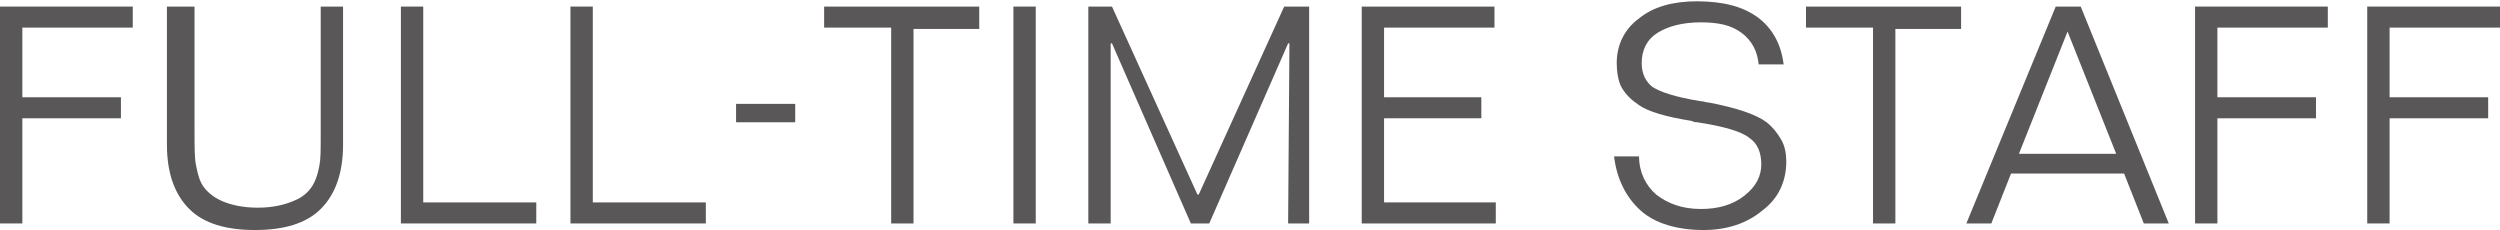 <?xml version="1.0" encoding="utf-8"?>
<!-- Generator: Adobe Illustrator 22.0.1, SVG Export Plug-In . SVG Version: 6.00 Build 0)  -->
<svg version="1.1" id="レイヤー_1" xmlns="http://www.w3.org/2000/svg" xmlns:xlink="http://www.w3.org/1999/xlink" x="0px"
	 y="0px" viewBox="0 0 190.2 17.5" style="enable-background:new 0 0 190.2 17.5;" xml:space="preserve">
<style type="text/css">
	.st0{fill:#595757;}
</style>
<g>
	<g>
		<path class="st0" d="M0,0.5h10.1v1.6H1.7v5.3h7.5v1.6H1.7v8H0V0.5z"/>
		<path class="st0" d="M13.1,0.5h1.7v9.4c0,1.2,0,2.1,0.1,2.6c0.1,0.5,0.2,1,0.4,1.4c0.3,0.6,0.9,1.1,1.6,1.4
			c0.7,0.3,1.6,0.5,2.7,0.5c1.1,0,2-0.2,2.7-0.5c0.8-0.3,1.3-0.8,1.6-1.4c0.2-0.4,0.3-0.8,0.4-1.3c0.1-0.5,0.1-1.2,0.1-2.3V0.5h1.7
			v10.5c0,2.2-0.6,3.8-1.7,4.9c-1.1,1.1-2.8,1.6-5,1.6c-2.2,0-3.9-0.5-5-1.6s-1.7-2.7-1.7-4.9V0.5z"/>
		<path class="st0" d="M30.5,0.5h1.7v14.9h8.6V17H30.5V0.5z"/>
		<path class="st0" d="M43.4,0.5h1.7v14.9h8.6V17H43.4V0.5z"/>
		<path class="st0" d="M56,7.9h4.5v1.4H56V7.9z"/>
		<path class="st0" d="M62.7,0.5h11.8v1.7h-5V17h-1.7V2.1h-5.1V0.5z"/>
		<path class="st0" d="M77.1,0.5h1.7V17h-1.7V0.5z"/>
		<path class="st0" d="M82.8,0.5h1.8l6.5,14.3h0.1l6.5-14.3h1.9V17H98l0.1-13.7H98l-6,13.7h-1.4l-6-13.7h-0.1L84.5,17h-1.7V0.5z"/>
		<path class="st0" d="M103.6,0.5h10.1v1.6h-8.4v5.3h7.4v1.6h-7.4v6.4h8.5V17h-10.2V0.5z"/>
		<path class="st0" d="M135.7,4.9h-1.9c-0.1-1-0.5-1.8-1.3-2.4c-0.8-0.6-1.8-0.8-3.1-0.8c-1.4,0-2.5,0.3-3.3,0.8s-1.2,1.3-1.2,2.3
			c0,0.8,0.3,1.4,0.8,1.8c0.6,0.4,1.8,0.8,3.7,1.1c0.2,0,0.4,0.1,0.6,0.1c2.1,0.4,3.6,0.9,4.4,1.5c0.5,0.4,0.8,0.8,1.1,1.3
			c0.3,0.5,0.4,1.1,0.4,1.7c0,1.5-0.6,2.8-1.8,3.7c-1.2,1-2.7,1.5-4.5,1.5c-2,0-3.7-0.5-4.8-1.5s-1.8-2.4-2-4.1l1.9,0
			c0,1.2,0.5,2.2,1.3,2.9c0.9,0.7,2,1.1,3.4,1.1c1.3,0,2.4-0.3,3.3-1c0.9-0.7,1.3-1.5,1.3-2.4c0-0.9-0.3-1.6-0.9-2
			c-0.6-0.5-2-0.9-4-1.2c-0.1,0-0.2,0-0.4-0.1c-1.9-0.3-3.3-0.7-4-1.2c-0.6-0.4-1-0.8-1.3-1.3S123,5.4,123,4.8
			c0-1.4,0.6-2.6,1.7-3.4c1.1-0.9,2.6-1.3,4.4-1.3c2,0,3.5,0.4,4.6,1.2S135.5,3.3,135.7,4.9z"/>
		<path class="st0" d="M137.4,0.5h11.8v1.7h-5V17h-1.7V2.1h-5.1V0.5z"/>
		<path class="st0" d="M156.4,0.5h1.9L165,17h-1.9l-1.5-3.8H153l-1.5,3.8h-1.9L156.4,0.5z M157.3,2.4l-3.7,9.3h7.4L157.3,2.4
			L157.3,2.4z"/>
		<path class="st0" d="M167,0.5h10.1v1.6h-8.4v5.3h7.5v1.6h-7.5v8H167V0.5z"/>
		<path class="st0" d="M180.1,0.5h10.1v1.6h-8.4v5.3h7.5v1.6h-7.5v8h-1.7V0.5z"/>
	</g>
</g>
</svg>
